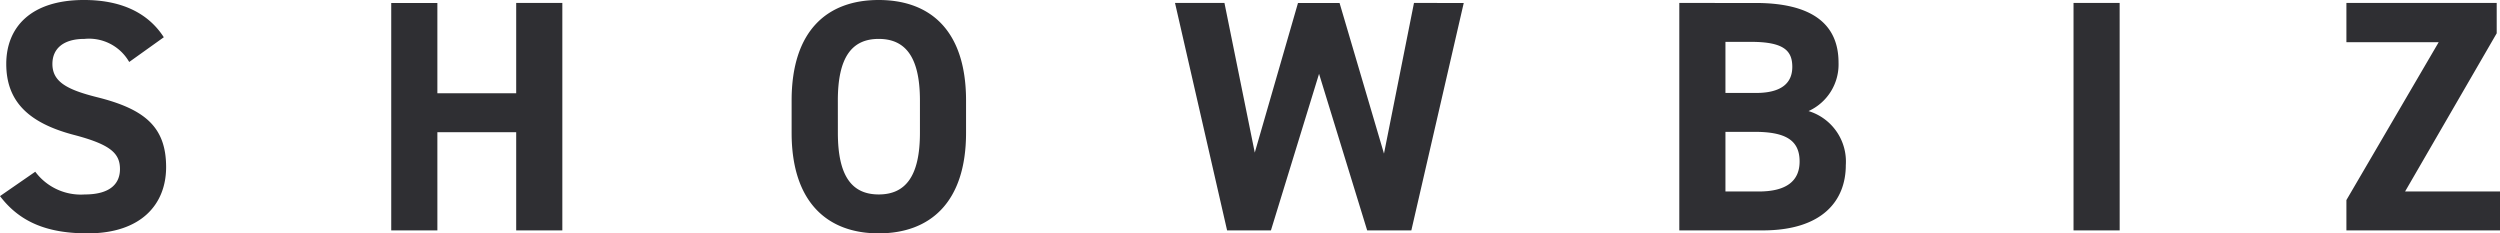 <svg xmlns="http://www.w3.org/2000/svg" width="174.455" height="16.284" viewBox="0 0 174.455 16.284">
  <path id="パス_1202" data-name="パス 1202" d="M12.236-13.478c-1.127-1.748-3.036-2.6-5.566-2.6-3.772,0-5.428,1.955-5.428,4.462,0,2.622,1.564,4.117,4.692,4.945C8.51-6,9.177-5.382,9.177-4.278c0,.966-.621,1.771-2.461,1.771a3.964,3.964,0,0,1-3.45-1.587L.805-2.392c1.4,1.84,3.335,2.6,6.118,2.6,3.726,0,5.474-2.024,5.474-4.623,0-2.806-1.495-4.048-4.807-4.876-2.116-.529-3.128-1.081-3.128-2.323,0-1.081.782-1.748,2.231-1.748a3.232,3.232,0,0,1,3.128,1.61Zm19.09-2.392h-3.22V0h3.22V-6.854h5.5V0h3.22V-15.87h-3.22v6.3h-5.5ZM68.218-6.808V-9.062c0-4.9-2.507-7.015-6.1-7.015-3.565,0-6.072,2.116-6.072,7.015v2.254c0,4.853,2.507,7.015,6.072,7.015C65.711.207,68.218-1.955,68.218-6.808ZM59.271-9.062c0-3.036.989-4.3,2.852-4.3S65-12.1,65-9.062v2.254c0,3.036-1.012,4.3-2.875,4.3s-2.852-1.265-2.852-4.3Zm33.58-1.863L96.209,0h3.082l3.657-15.87H99.475L97.382-5.359l-3.1-10.511h-2.9L88.366-5.428,86.25-15.87H82.8L86.434,0h3.059ZM117.99-15.87V0h5.819c4.186,0,5.8-2.093,5.8-4.554a3.683,3.683,0,0,0-2.6-3.772,3.575,3.575,0,0,0,2.093-3.381c0-2.829-2.047-4.163-5.8-4.163Zm3.22,8.993h2.024c2.162,0,3.151.575,3.151,2.07,0,1.357-.92,2.093-2.852,2.093H121.21Zm0-6.279H123c2.323,0,2.875.644,2.875,1.748,0,1.127-.759,1.817-2.53,1.817H121.21Zm27.508-2.714H145.5V0h3.22Zm15.824,0v2.737h6.44l-6.44,11.017V0H175.26V-2.714h-6.624l6.394-11.04V-15.87Z" transform="translate(-0.805 16.077)" fill="#2f2f33"/>
</svg>

